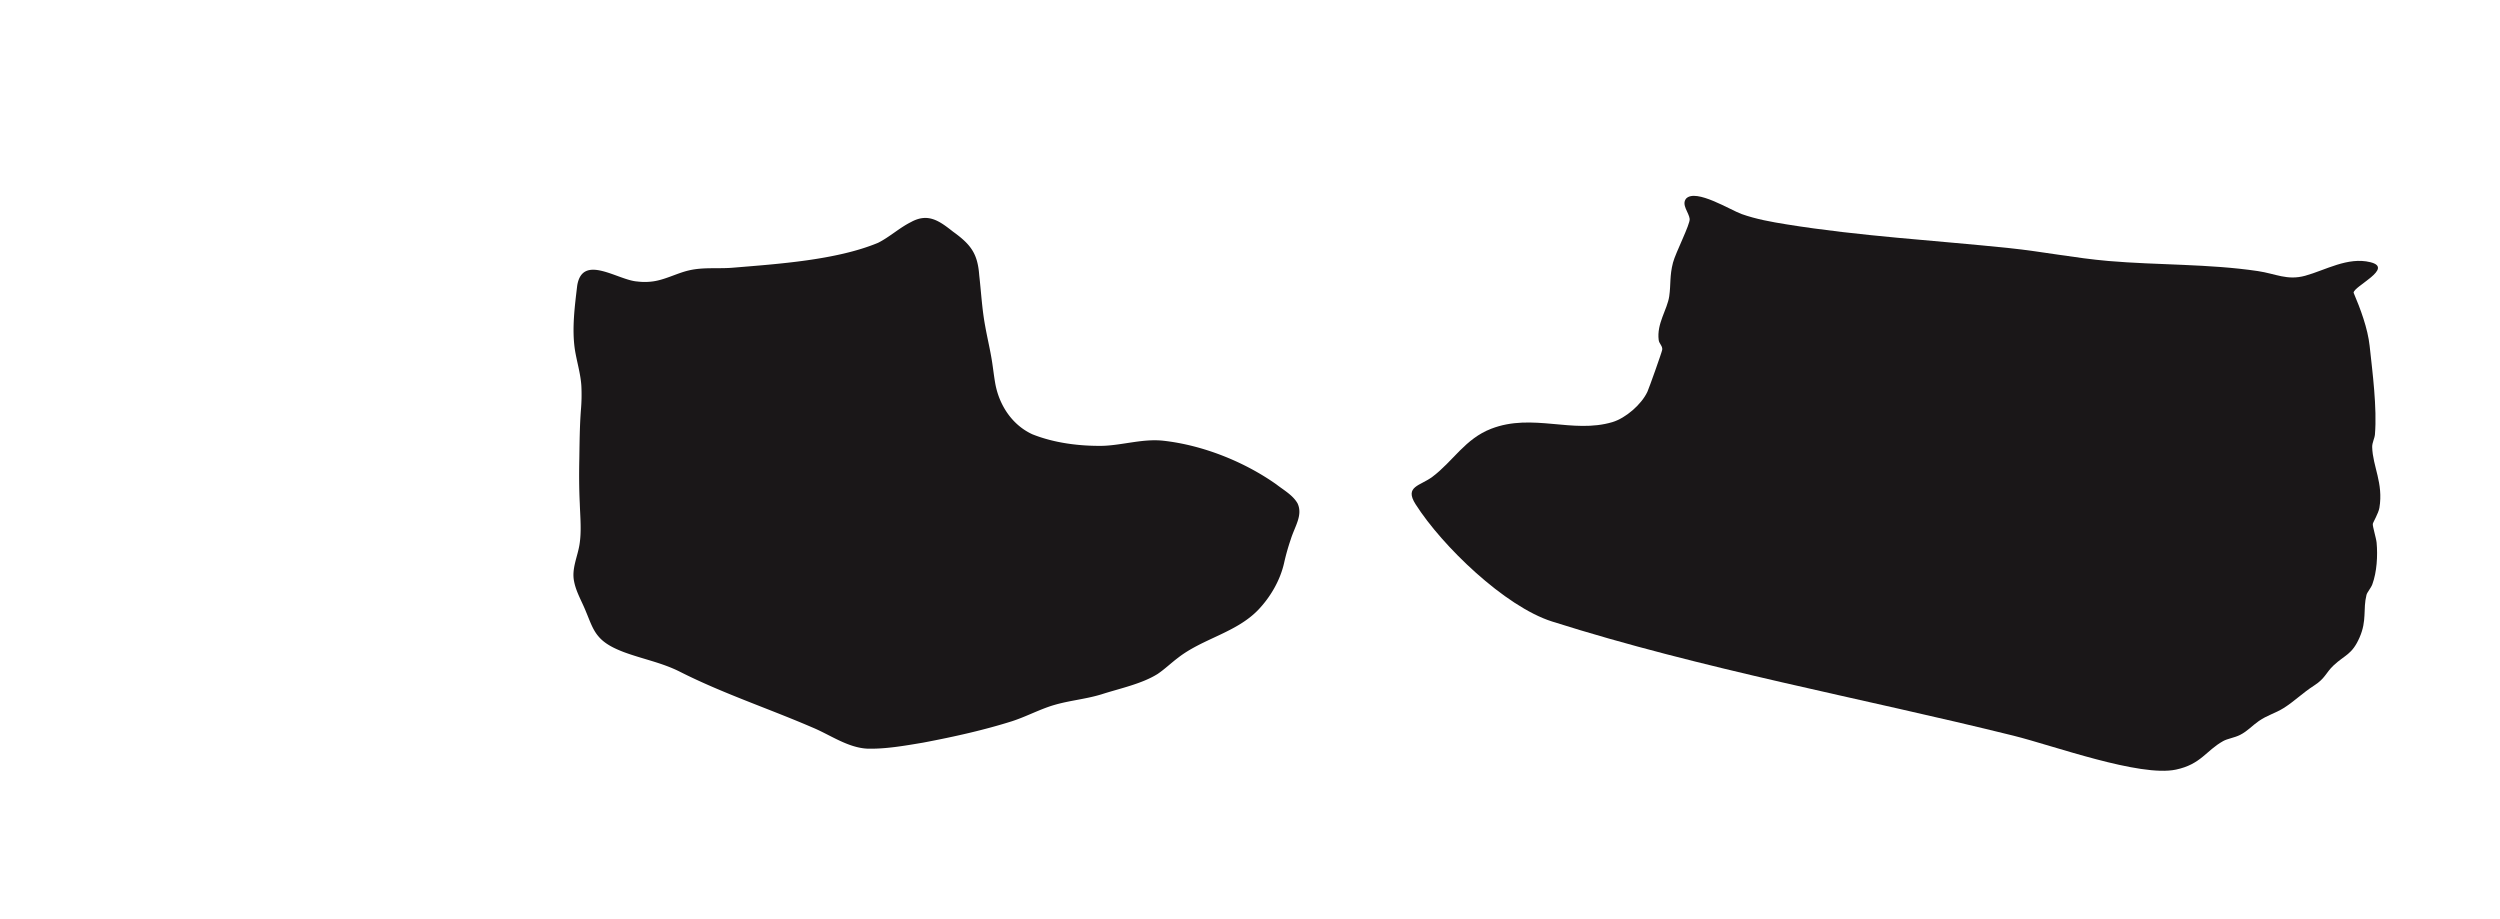 <svg xmlns="http://www.w3.org/2000/svg" width="1622" height="596" viewBox="0 0 1622 596">
  <g id="Group_132" data-name="Group 132" transform="translate(-6162 -6695)">
    <rect id="Rectangle_14326" data-name="Rectangle 14326" width="1622" height="596" transform="translate(6162 6695)" fill="none"/>
    <g id="Group_131" data-name="Group 131" transform="translate(194 -10)">
      <path id="Path_6406" data-name="Path 6406" d="M389.234,308.263c4.542-3.078,8.715-7.1,13.2-10.473,15.928-12.418,37.648-16.243,51.93-30.99,8.031-8.4,14.33-19.23,16.879-30.52a144.379,144.379,0,0,1,4.344-15.383c2.618-8.41,7.94-15.6,4.392-23.259-3.04-5.348-8.773-8.474-13.849-12.407-20.913-14.752-47.746-25.439-73.319-28.265-13.075-1.4-25.871,2.794-38.877,3.313-15.249.272-31.642-1.758-45.972-7.47-12.866-5.893-21.308-18.386-24.007-32.379-1.1-5.979-1.672-12.193-2.757-18.108-1.165-6.642-2.741-13.192-3.906-19.834-2.03-10.863-2.6-21.934-3.858-32.978C272.4,35.565,268.035,29.672,256.4,21.3c-8.8-6.919-16.12-12.327-27.218-6.2-7.5,3.719-14.031,9.815-21.41,13.481C180.846,39.76,143.139,42.26,113.9,44.691c-9.628.855-19.257-.46-28.8,1.774-8.138,1.859-16.1,6.5-24.707,7.3a38.009,38.009,0,0,1-8.747-.1C39,52.882,16.047,35.3,12.612,56.323c-1.592,13.4-3.484,27.79-1.56,41.164,1.159,7.716,3.735,15.693,4.253,23.862a115.717,115.717,0,0,1-.321,16.1c-.764,10.376-.839,20.8-1,31.151-.192,9.623-.192,18.888.3,29.1.289,8.9,1.229,18.028-.214,26.791-1.282,7.892-5.135,15.549-3.5,23.654,1.314,6.983,5.145,13.192,7.737,19.764,2.554,6.038,4.3,11.632,8.127,16.051,4.109,4.91,10.376,7.833,16.4,10.147,12.279,4.563,24.728,6.834,36.424,12.754,27.587,13.978,57.4,23.836,85.672,36.034,11.573,4.755,22.842,13.043,35.521,13.849,11.53.411,24.365-1.817,36.542-3.879,21.191-4.013,40.09-8.33,57.754-13.908,7.951-2.581,15.543-6.465,23.472-9.276,11.653-4.1,23.114-4.638,34.693-8.207,11.76-3.778,25.941-6.738,36.13-13.085Z" transform="translate(6329.88 6833.97)" fill="#1a1718"/>
      <path id="Path_6407" data-name="Path 6407" d="M690.451,504.875c5.4-3.74,10.676-5.012,16.072-8.389,6.919-4.339,12.3-9.831,19.983-14.768,6.941-4.456,7.475-8.239,12.38-12.866,7.454-7.021,11.963-6.877,16.911-18.193,4.857-11.1,2.121-18.081,4.478-27.576.438-1.763,2.9-4.44,3.794-6.882,2.944-8.025,3.558-18.562,2.778-27.031-.272-2.96-2.661-10.542-2.474-12.161.118-1.031,3.671-6.8,4.285-10.462,2.677-15.992-4.355-26.865-4.681-39.39-.075-2.917,1.571-5.53,1.79-8.234,1.405-17.216-1.544-39.913-3.441-57.407-1.24-11.456-5.936-23.975-10.4-34.511-.064-4.168,26.5-15.949,10.884-19.807-14.678-3.623-29.157,5.183-42.328,8.8-11.7,3.2-19.15-1.336-30.686-3.04-32.1-4.745-64.77-3.778-97.058-6.556-21.415-1.849-42.649-6.091-64-8.325-48.249-5.049-96.962-7.7-144.885-15.452-9.692-1.566-19.625-3.339-28.885-6.631-7.448-2.65-29.649-16.654-36.072-10.115-3.313,4.007,1.859,9.2,2.271,13.246.353,3.5-9.158,21.982-10.815,28.313-2.271,8.661-1.341,14.223-2.452,21.859-1.272,8.731-8.212,17.675-6.839,28.409.315,2.463,2.6,3.788,2.292,6.284-.171,1.432-8.512,24.846-9.564,27.154-3.767,8.26-14.133,17.232-22.778,19.812-25.818,7.678-51.791-6.07-78.619,4.3-16.858,6.5-24.653,20.929-37.952,31.033-8.073,6.145-18.562,6.23-11.114,17.942,17.194,27.036,57.882,66.346,88.541,76.076,97.293,30.883,200.416,49.552,299.424,74.1,25.7,6.38,81.932,26.967,105.345,22,16.249-3.441,19.5-12.273,30.611-18.487,2.928-1.646,7.374-2.18,11.018-4.023,4.862-2.458,7.865-6.043,12.182-9.025" transform="translate(6743.094 6667.913)" fill="#1a1718"/>
    </g>
  </g>
</svg>
